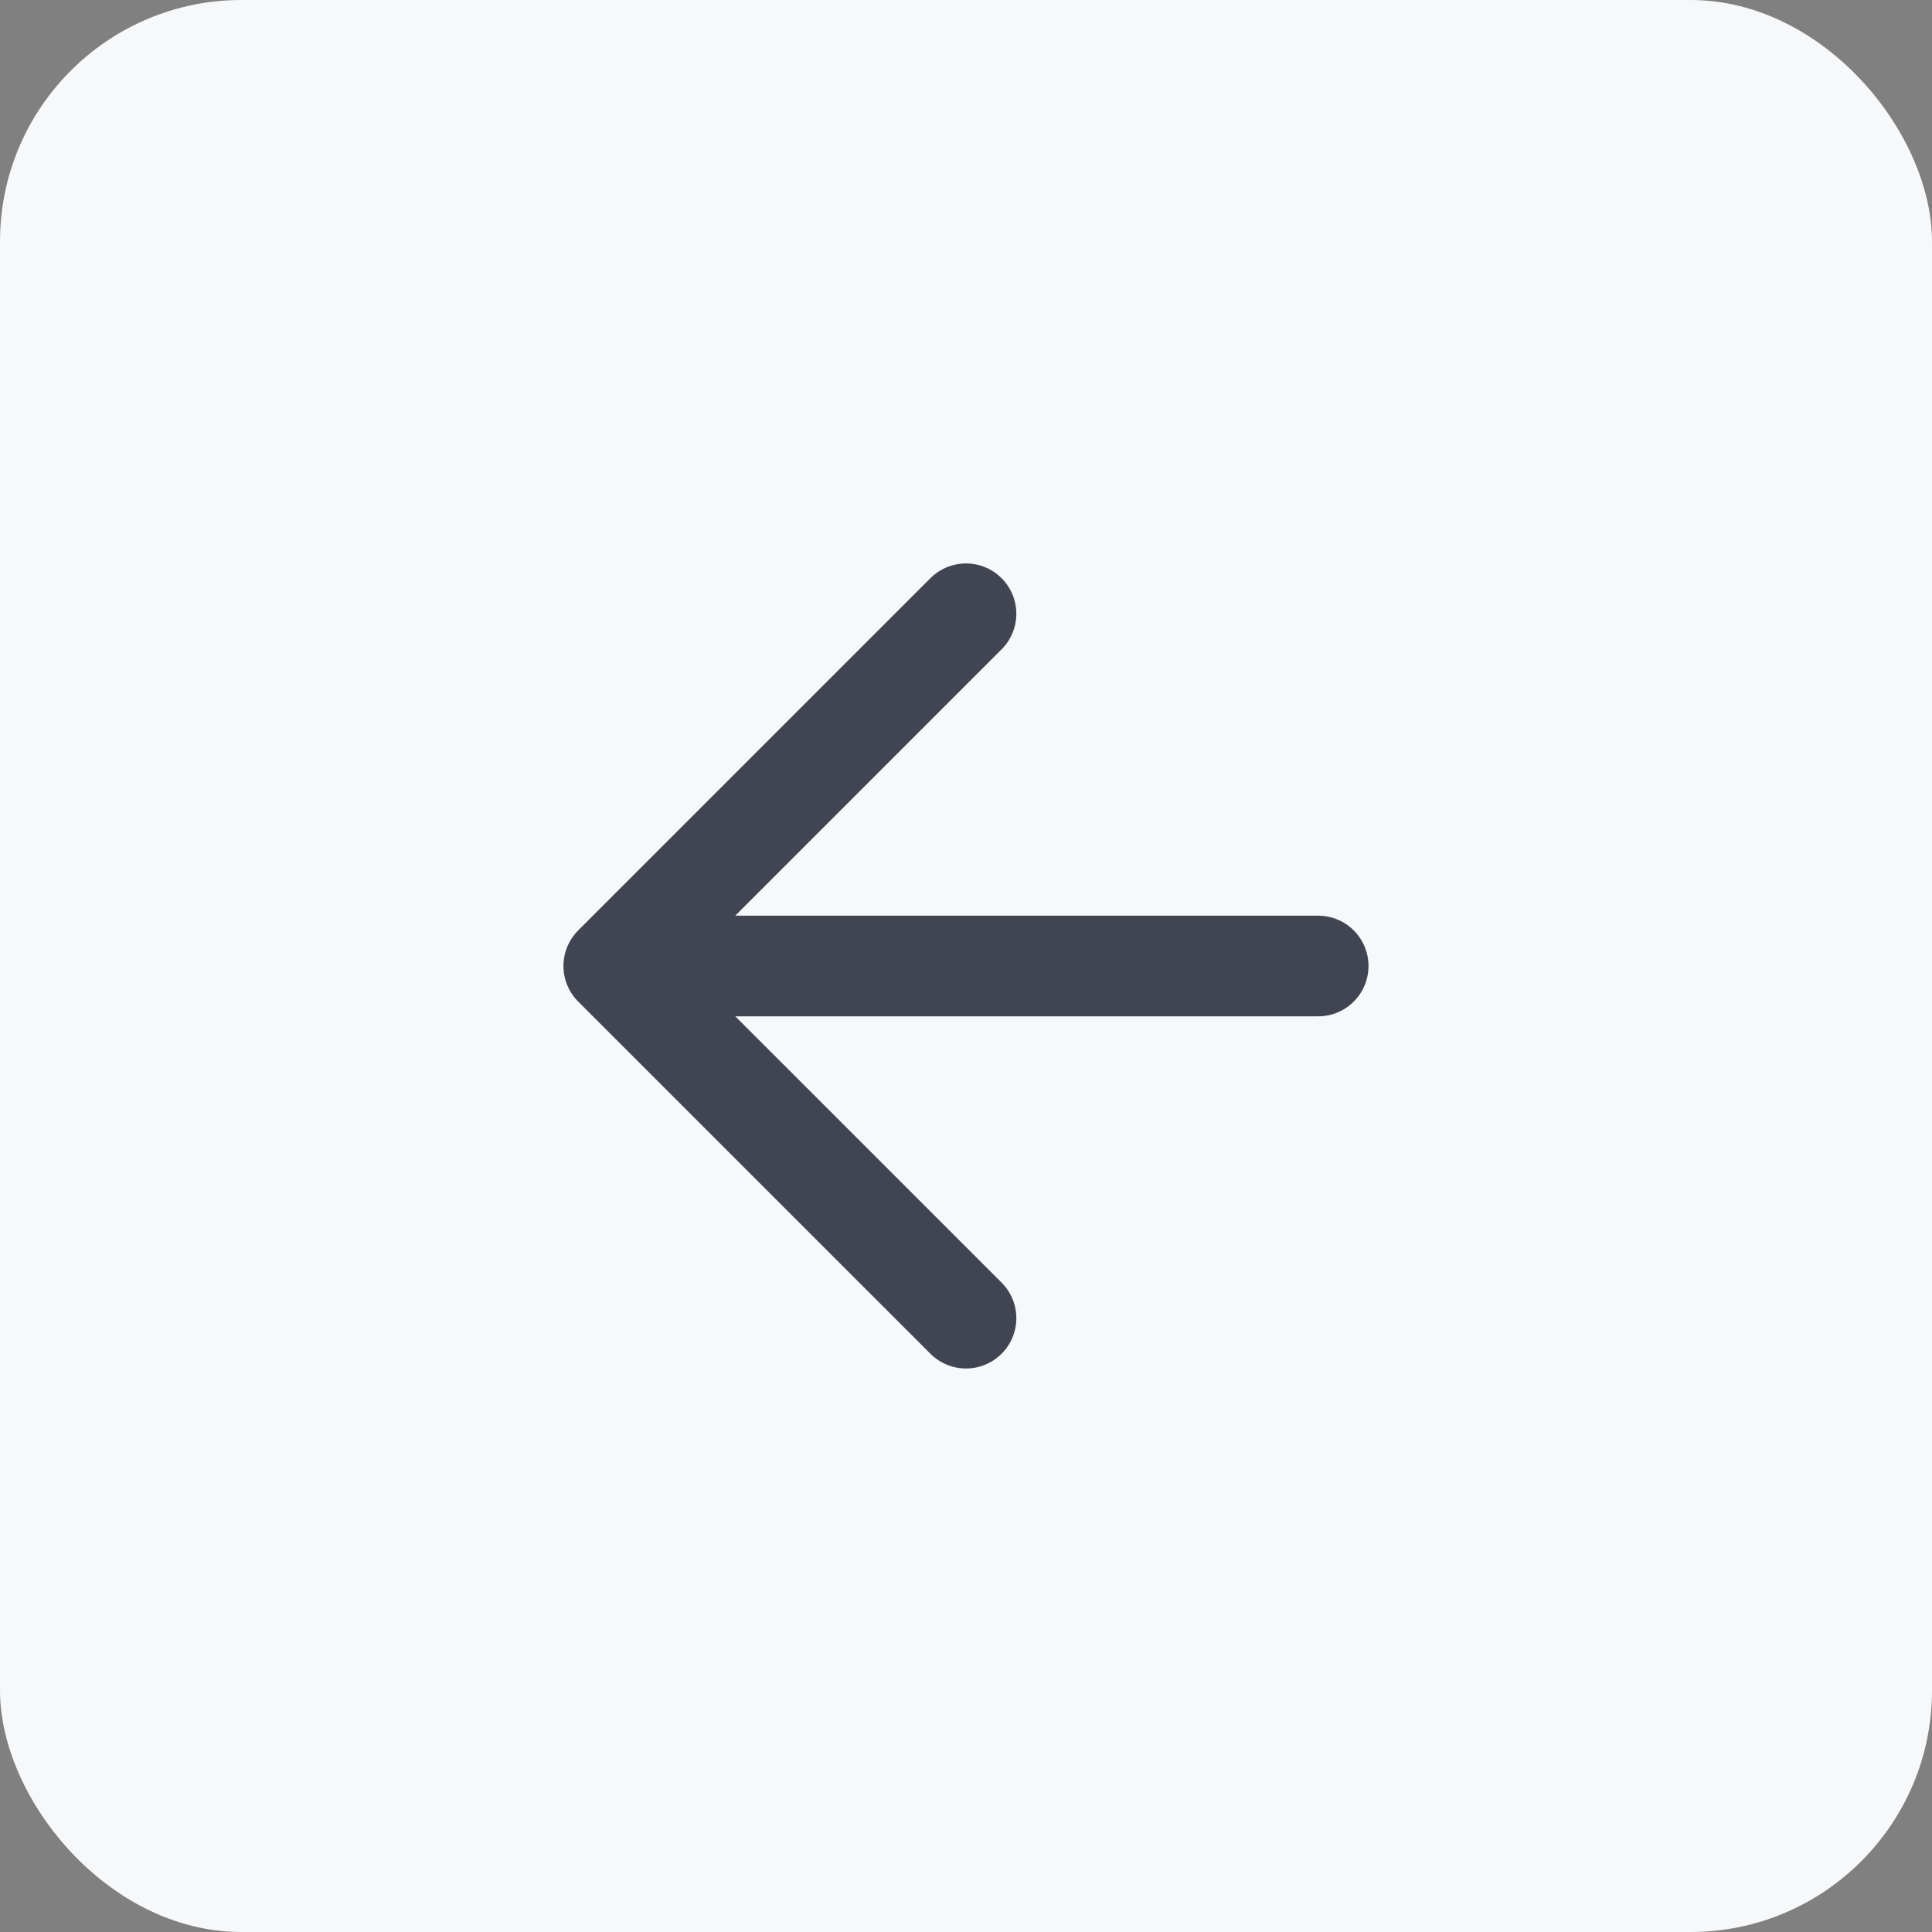 <svg width="32" height="32" viewBox="0 0 32 32" fill="none" xmlns="http://www.w3.org/2000/svg">
<rect x="0" y="0" width="32" height="32" fill="#808080" stroke="none"/>
<rect width="32" height="32" rx="4" fill="#F6F8FA"/>
<path d="M21.833 16H10.166M10.166 16L16 21.833M10.166 16L16 10.166" stroke="#414552" stroke-width="1.667" stroke-linecap="round" stroke-linejoin="round"/>
</svg>
